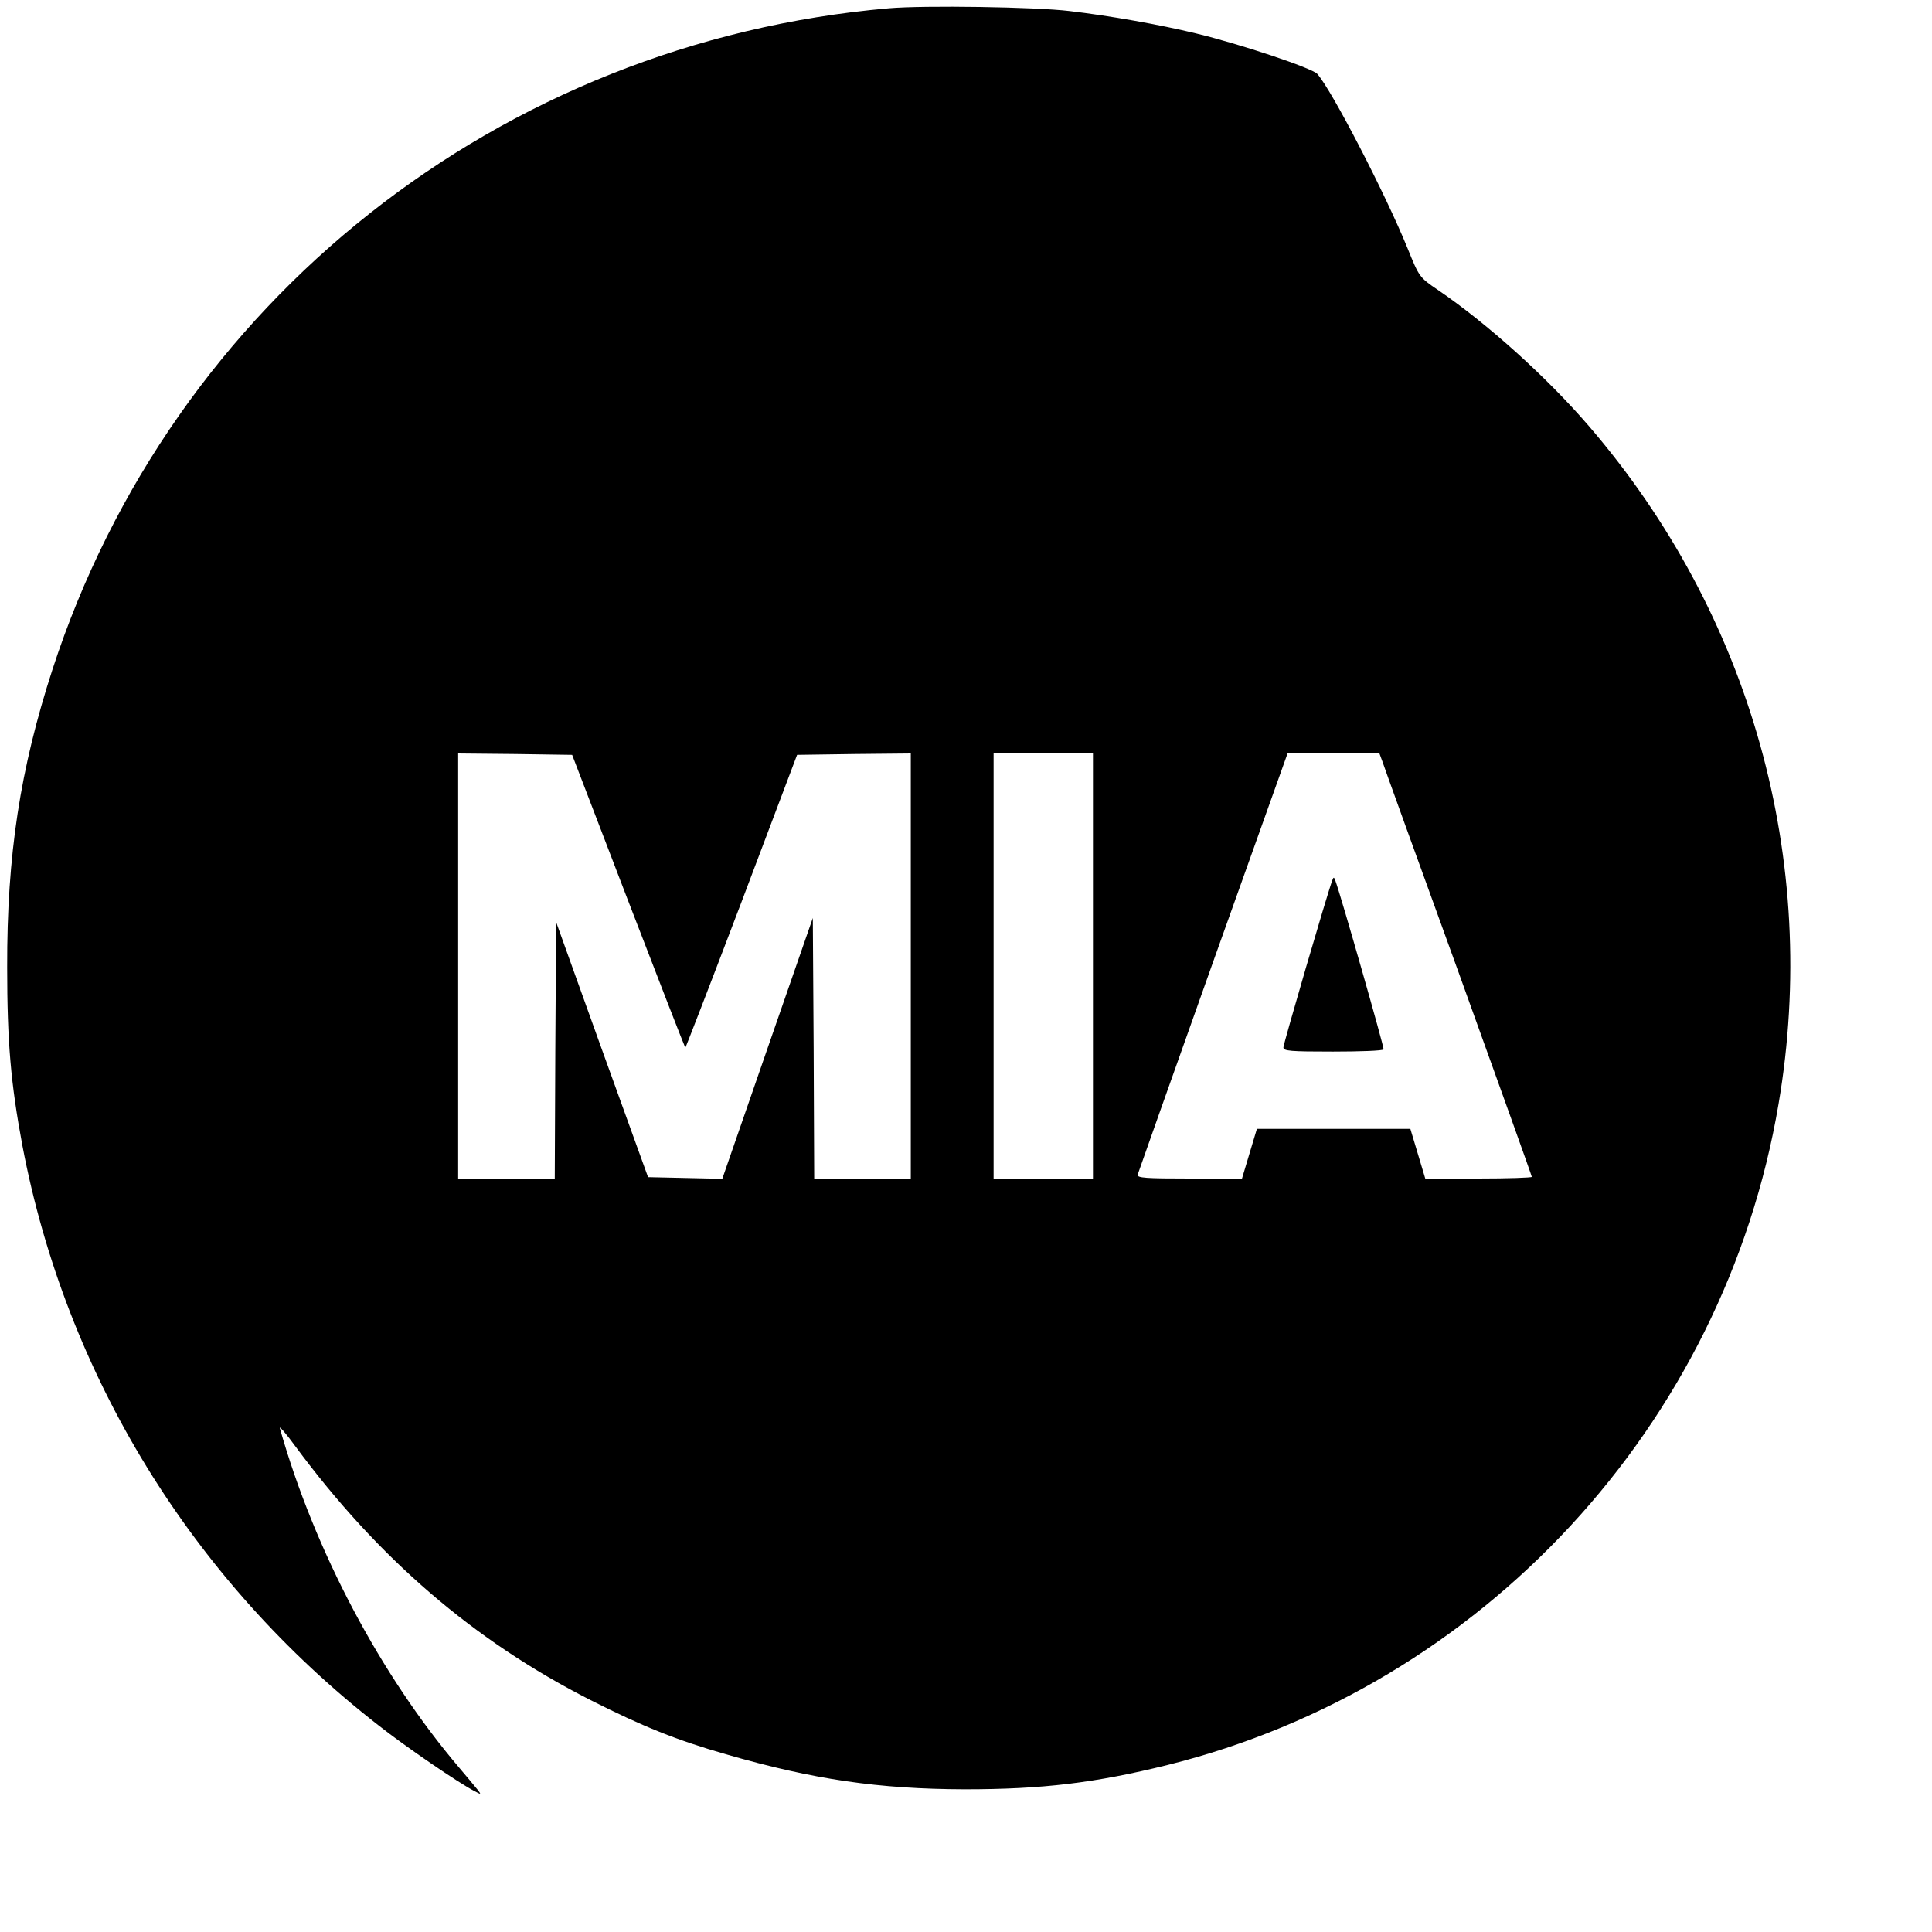 <?xml version="1.0" standalone="no"?>
<!DOCTYPE svg PUBLIC "-//W3C//DTD SVG 20010904//EN"
 "http://www.w3.org/TR/2001/REC-SVG-20010904/DTD/svg10.dtd">
<svg version="1.0" xmlns="http://www.w3.org/2000/svg"
 width="700pt" height="700pt" viewBox="0 0 700 700"
 preserveAspectRatio="xMidYMid meet">
<g transform="translate(0,700) scale(0.1,-0.1)"
fill="#000000" stroke="none">
<path d="M3220 6970 c-1409 -123 -2596 -1061 -3030 -2396 -117 -361 -165 -671
-164 -1079 0 -270 13 -420 55 -645 158 -832 615 -1576 1290 -2101 96 -76 292
-210 349 -239 24 -13 24 -12 10 6 -8 10 -38 46 -66 79 -285 335 -524 786 -650
1230 -4 11 22 -18 56 -65 301 -407 647 -705 1070 -920 190 -96 312 -145 490
-196 318 -92 554 -126 865 -127 283 0 472 23 735 88 1141 284 2017 1231 2214
2395 150 882 -100 1774 -687 2456 -153 178 -370 373 -548 494 -66 45 -67 46
-109 150 -80 197 -274 572 -327 632 -18 21 -278 108 -440 147 -132 32 -313 64
-458 81 -124 15 -527 21 -655 10z m-944 -3234 c112 -291 205 -530 207 -532 1
-1 93 237 204 529 l201 532 206 3 206 2 0 -770 0 -770 -175 0 -175 0 -2 472
-3 472 -164 -472 -164 -473 -135 3 -134 3 -167 462 -166 462 -3 -464 -2 -465
-175 0 -175 0 0 770 0 770 207 -2 206 -3 203 -529z m1684 -236 l0 -770 -180 0
-180 0 0 770 0 770 180 0 180 0 0 -770z m1048 743 c5 -16 129 -359 276 -764
146 -405 266 -739 266 -743 0 -3 -87 -6 -193 -6 l-193 0 -27 90 -27 90 -278 0
-278 0 -27 -90 -27 -90 -191 0 c-156 0 -190 2 -187 14 2 7 125 354 273 770
l270 756 167 0 166 0 10 -27z"/>
<path d="M4827 3810 c-18 -48 -177 -592 -177 -605 0 -13 25 -15 179 -15 99 0
182 3 184 8 3 5 -154 555 -175 612 -5 13 -6 13 -11 0z"/>
</g>
</svg>
